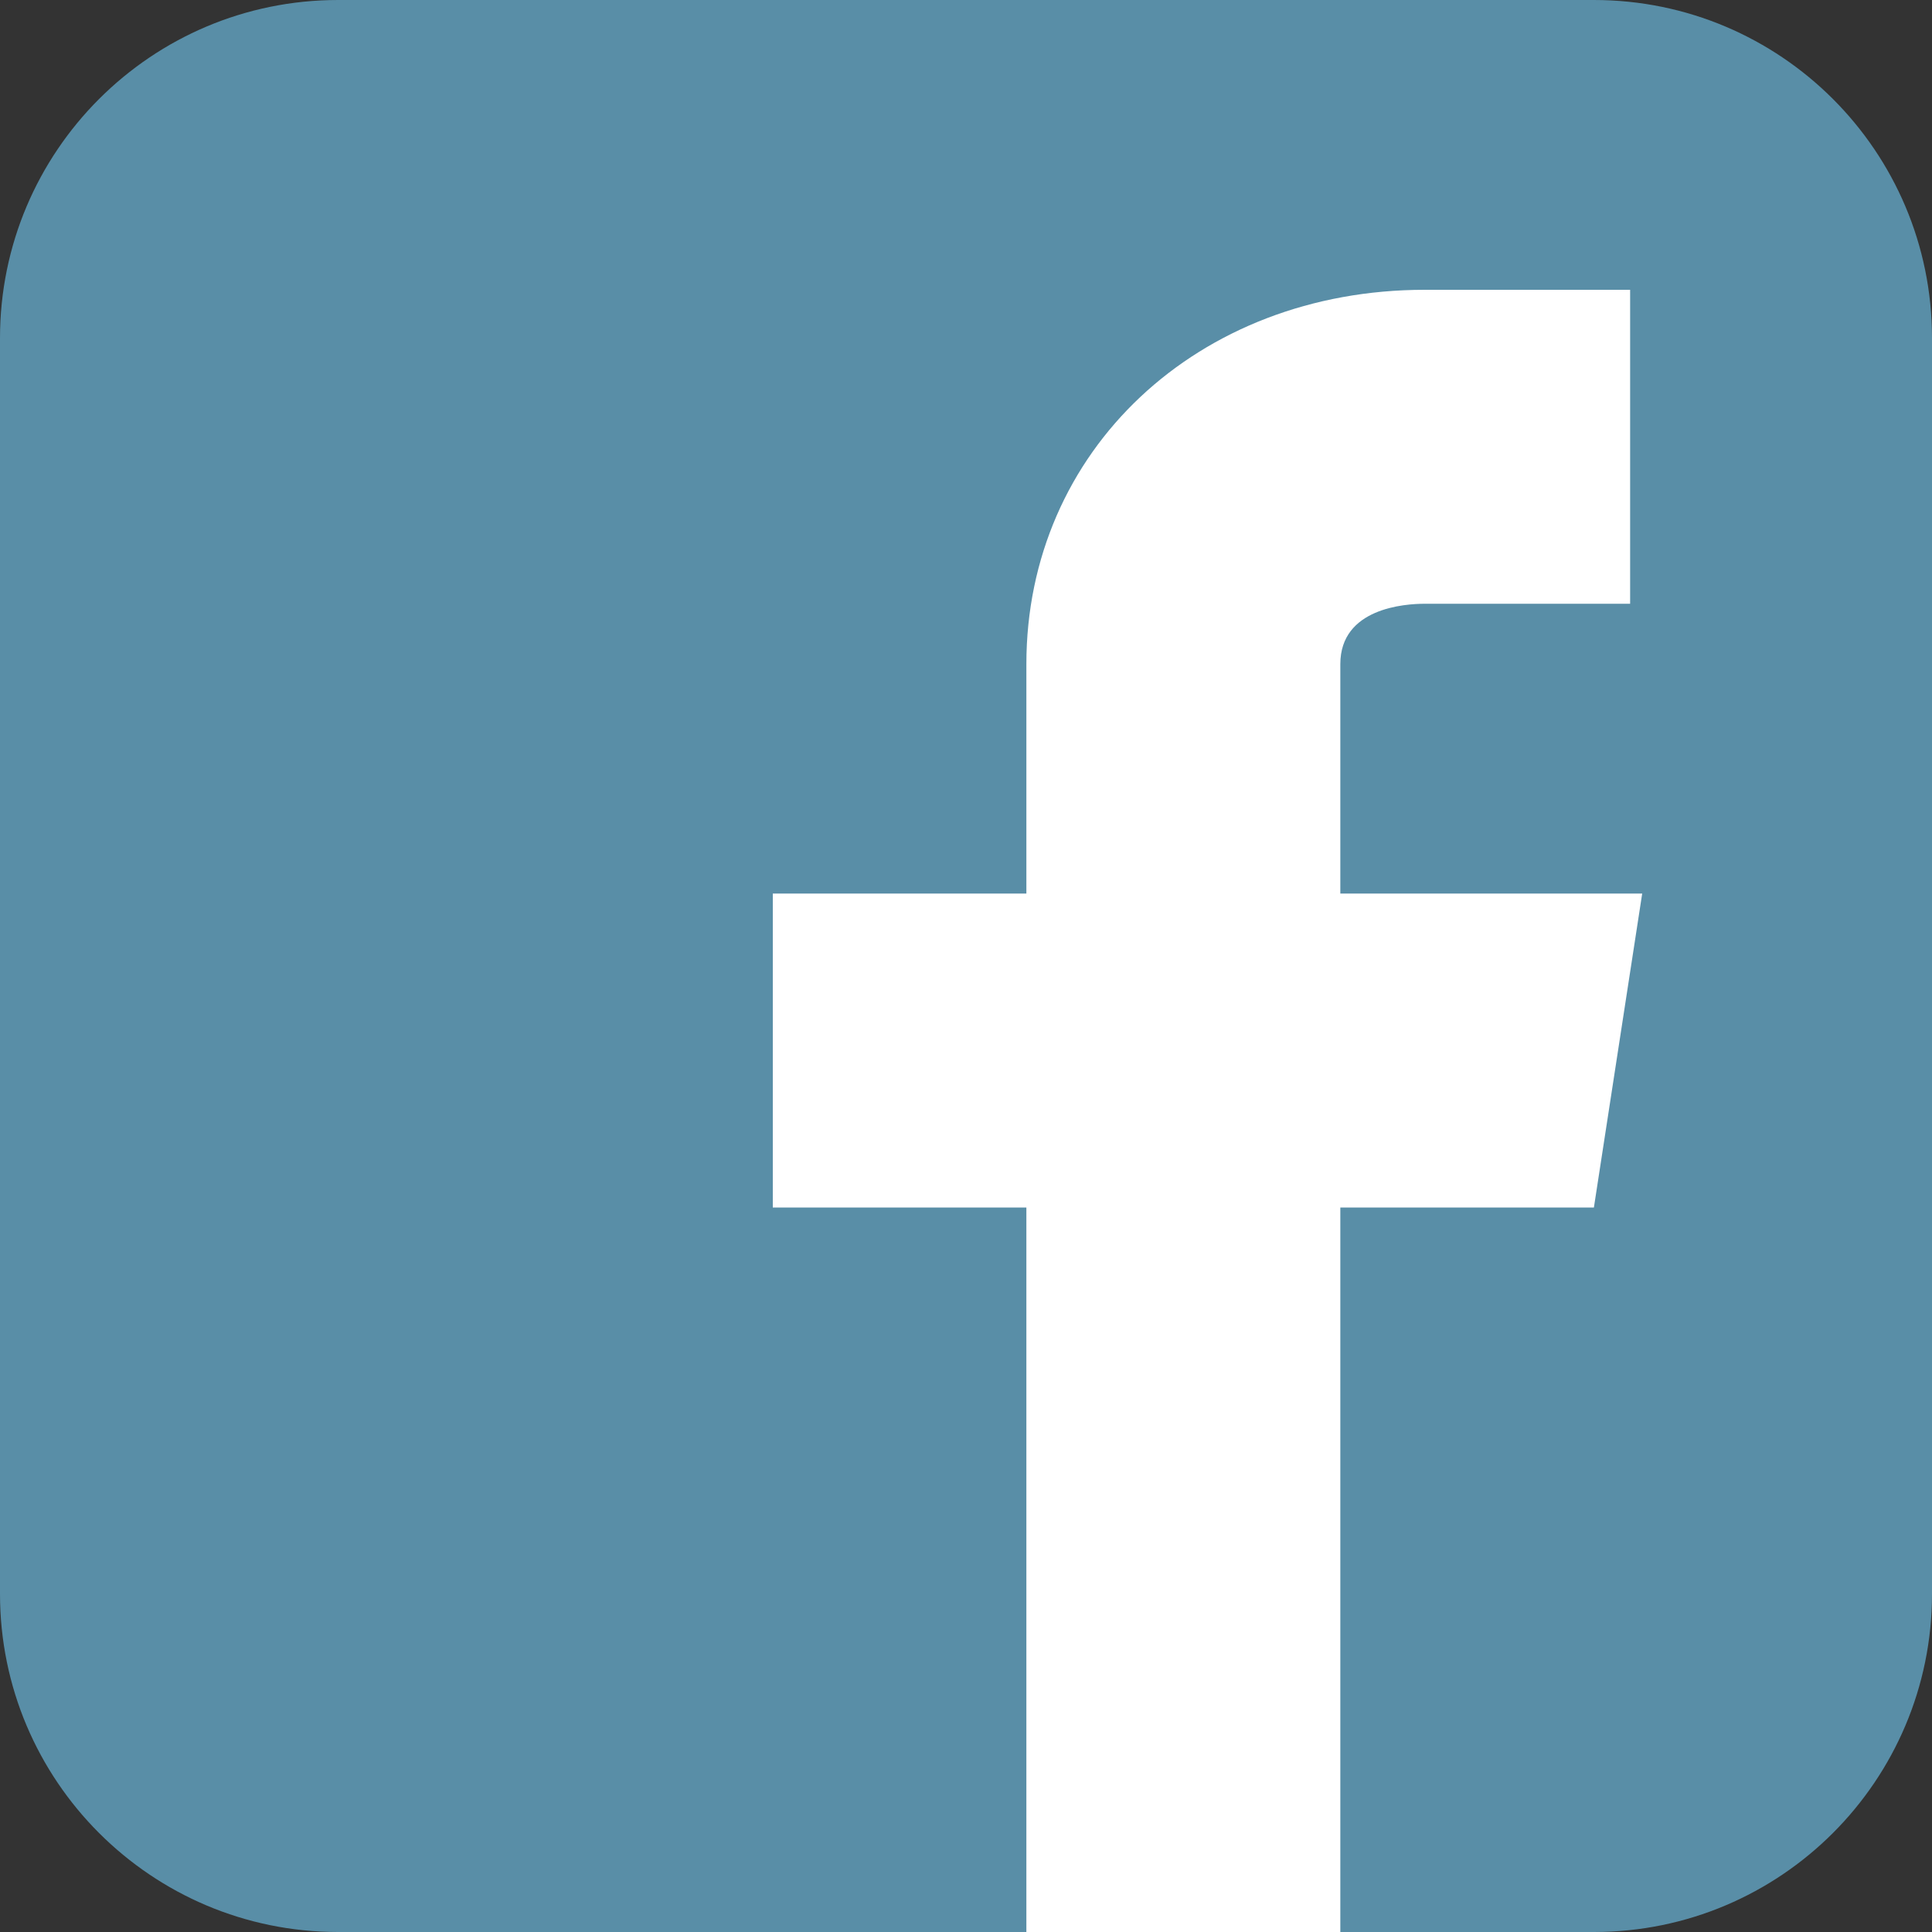 <svg xmlns="http://www.w3.org/2000/svg" width="309" height="309" fill="none"><rect width="100%" height="100%" fill="#333333" stroke="none"/><g clip-path="url(#a)"><path fill="#598EA7" d="M254.925 0H54.075C24.21 0 0 24.21 0 54.075v200.85C0 284.79 24.21 309 54.075 309h200.85C284.79 309 309 284.79 309 254.925V54.075C309 24.21 284.79 0 254.925 0Z"/><path fill="#fff" d="M262.65 142.912h-48.281v-36.693c0-8.98 10.332-9.656 13.519-9.656h32.831V46.35h-32.831c-36.356 0-63.732 25.734-63.732 59.869v36.693H123.6v50.213h40.556V309h50.213V193.125h40.556l7.725-50.213Z"/></g><defs><clipPath id="a"><path fill="#fff" d="M0 0h309v309H0z"/></clipPath></defs></svg>